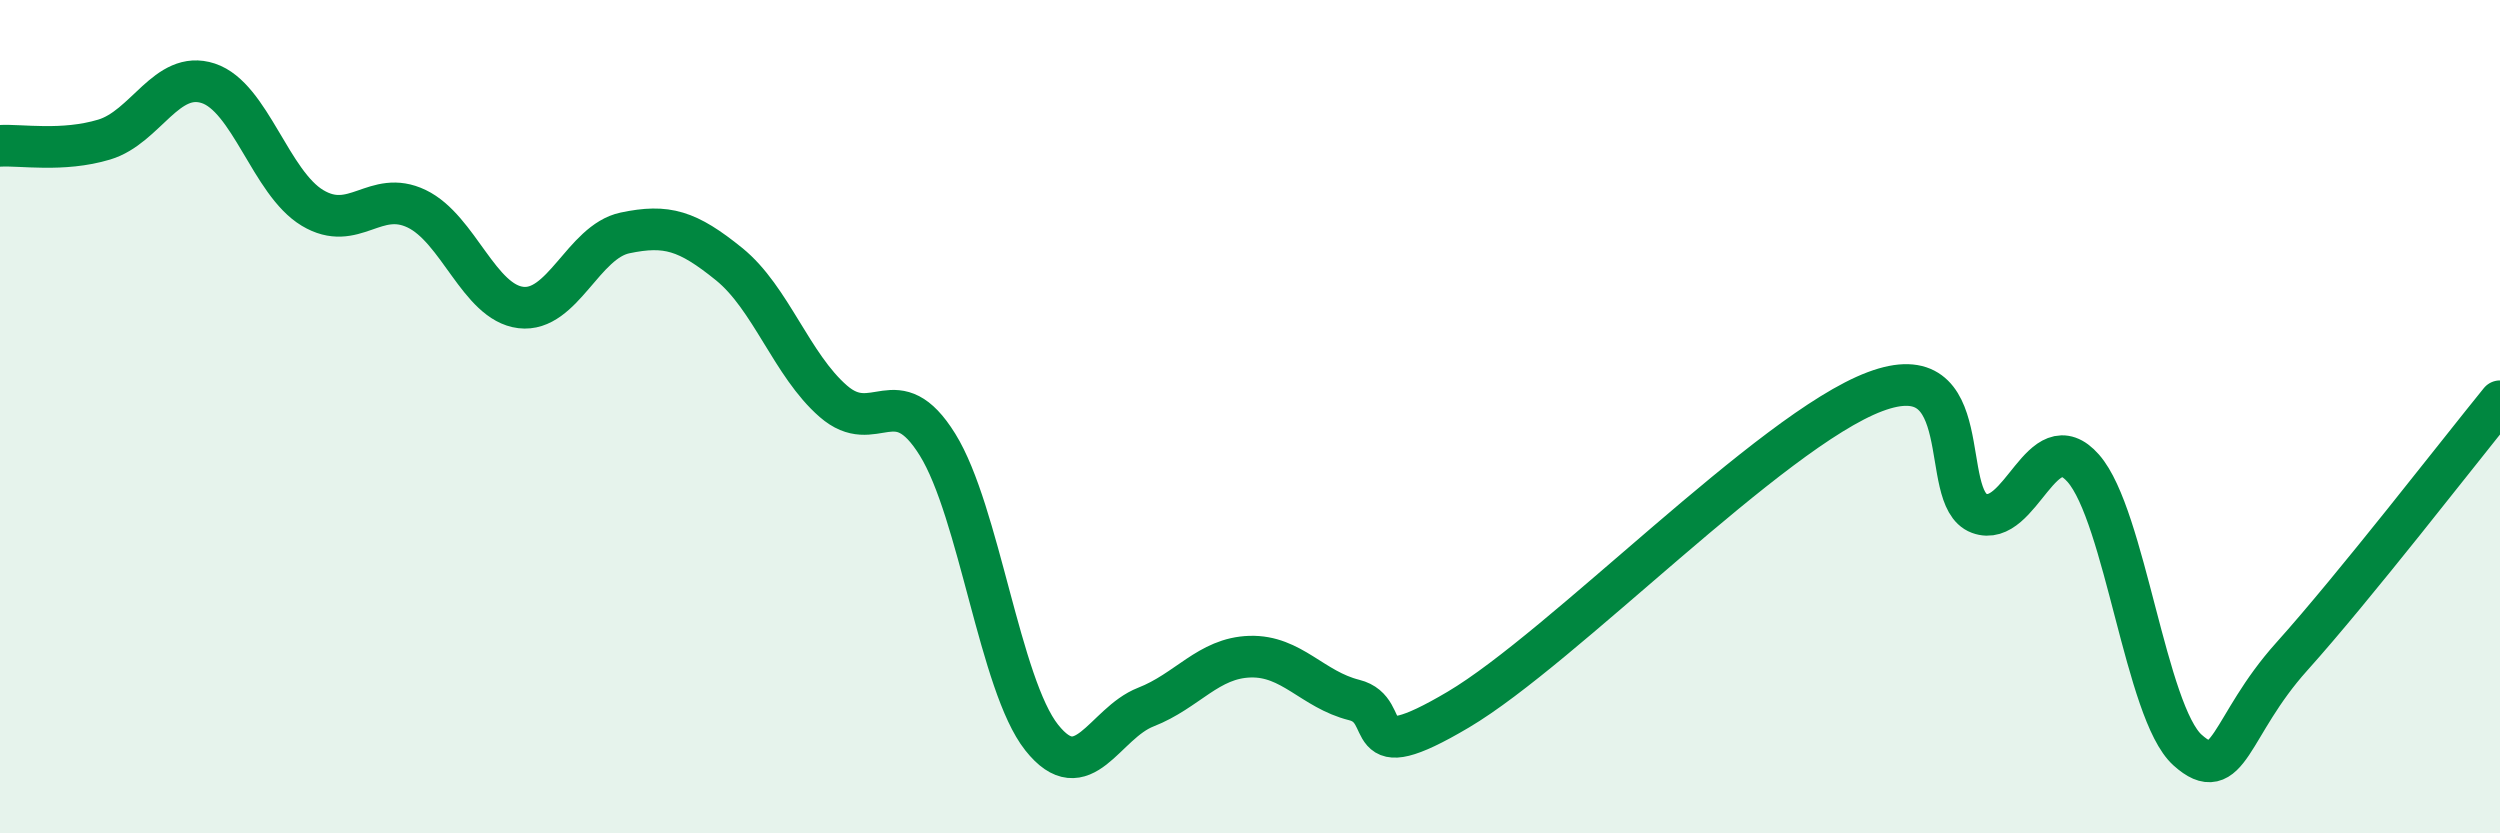 
    <svg width="60" height="20" viewBox="0 0 60 20" xmlns="http://www.w3.org/2000/svg">
      <path
        d="M 0,3.5 C 0.5,3.47 1.5,3.65 2.5,3.35 C 3.5,3.05 4,1.67 5,2 C 6,2.33 6.5,4.39 7.5,4.99 C 8.5,5.59 9,4.53 10,5.01 C 11,5.49 11.5,7.26 12.5,7.38 C 13.5,7.5 14,5.8 15,5.59 C 16,5.38 16.5,5.53 17.5,6.34 C 18.5,7.15 19,8.76 20,9.63 C 21,10.5 21.5,9.06 22.5,10.67 C 23.5,12.28 24,16.44 25,17.7 C 26,18.96 26.5,17.36 27.5,16.97 C 28.5,16.58 29,15.79 30,15.76 C 31,15.73 31.5,16.55 32.5,16.8 C 33.5,17.05 32.5,18.51 35,17.03 C 37.5,15.55 42.5,10.34 45,9.4 C 47.5,8.46 46.5,11.95 47.5,12.32 C 48.5,12.69 49,10.1 50,11.24 C 51,12.38 51.5,17.1 52.5,18 C 53.5,18.9 53.5,17.43 55,15.76 C 56.5,14.09 59,10.86 60,9.63L60 20L0 20Z"
        fill="#008740"
        opacity="0.1"
        stroke-linecap="round"
        stroke-linejoin="round"
      />
      <path
        d="M 0,3.5 C 0.5,3.47 1.5,3.65 2.5,3.35 C 3.5,3.05 4,1.67 5,2 C 6,2.33 6.5,4.39 7.5,4.99 C 8.5,5.59 9,4.53 10,5.01 C 11,5.49 11.5,7.26 12.5,7.38 C 13.5,7.5 14,5.8 15,5.59 C 16,5.38 16.5,5.53 17.5,6.34 C 18.5,7.15 19,8.76 20,9.63 C 21,10.5 21.5,9.06 22.5,10.67 C 23.5,12.28 24,16.44 25,17.7 C 26,18.96 26.5,17.36 27.5,16.97 C 28.5,16.58 29,15.79 30,15.76 C 31,15.73 31.5,16.55 32.5,16.8 C 33.5,17.05 32.5,18.51 35,17.03 C 37.5,15.55 42.5,10.34 45,9.4 C 47.5,8.46 46.5,11.95 47.5,12.32 C 48.5,12.69 49,10.1 50,11.24 C 51,12.38 51.5,17.1 52.5,18 C 53.5,18.9 53.5,17.43 55,15.76 C 56.5,14.09 59,10.86 60,9.63"
        stroke="#008740"
        stroke-width="1"
        fill="none"
        stroke-linecap="round"
        stroke-linejoin="round"
      />
    </svg>
  